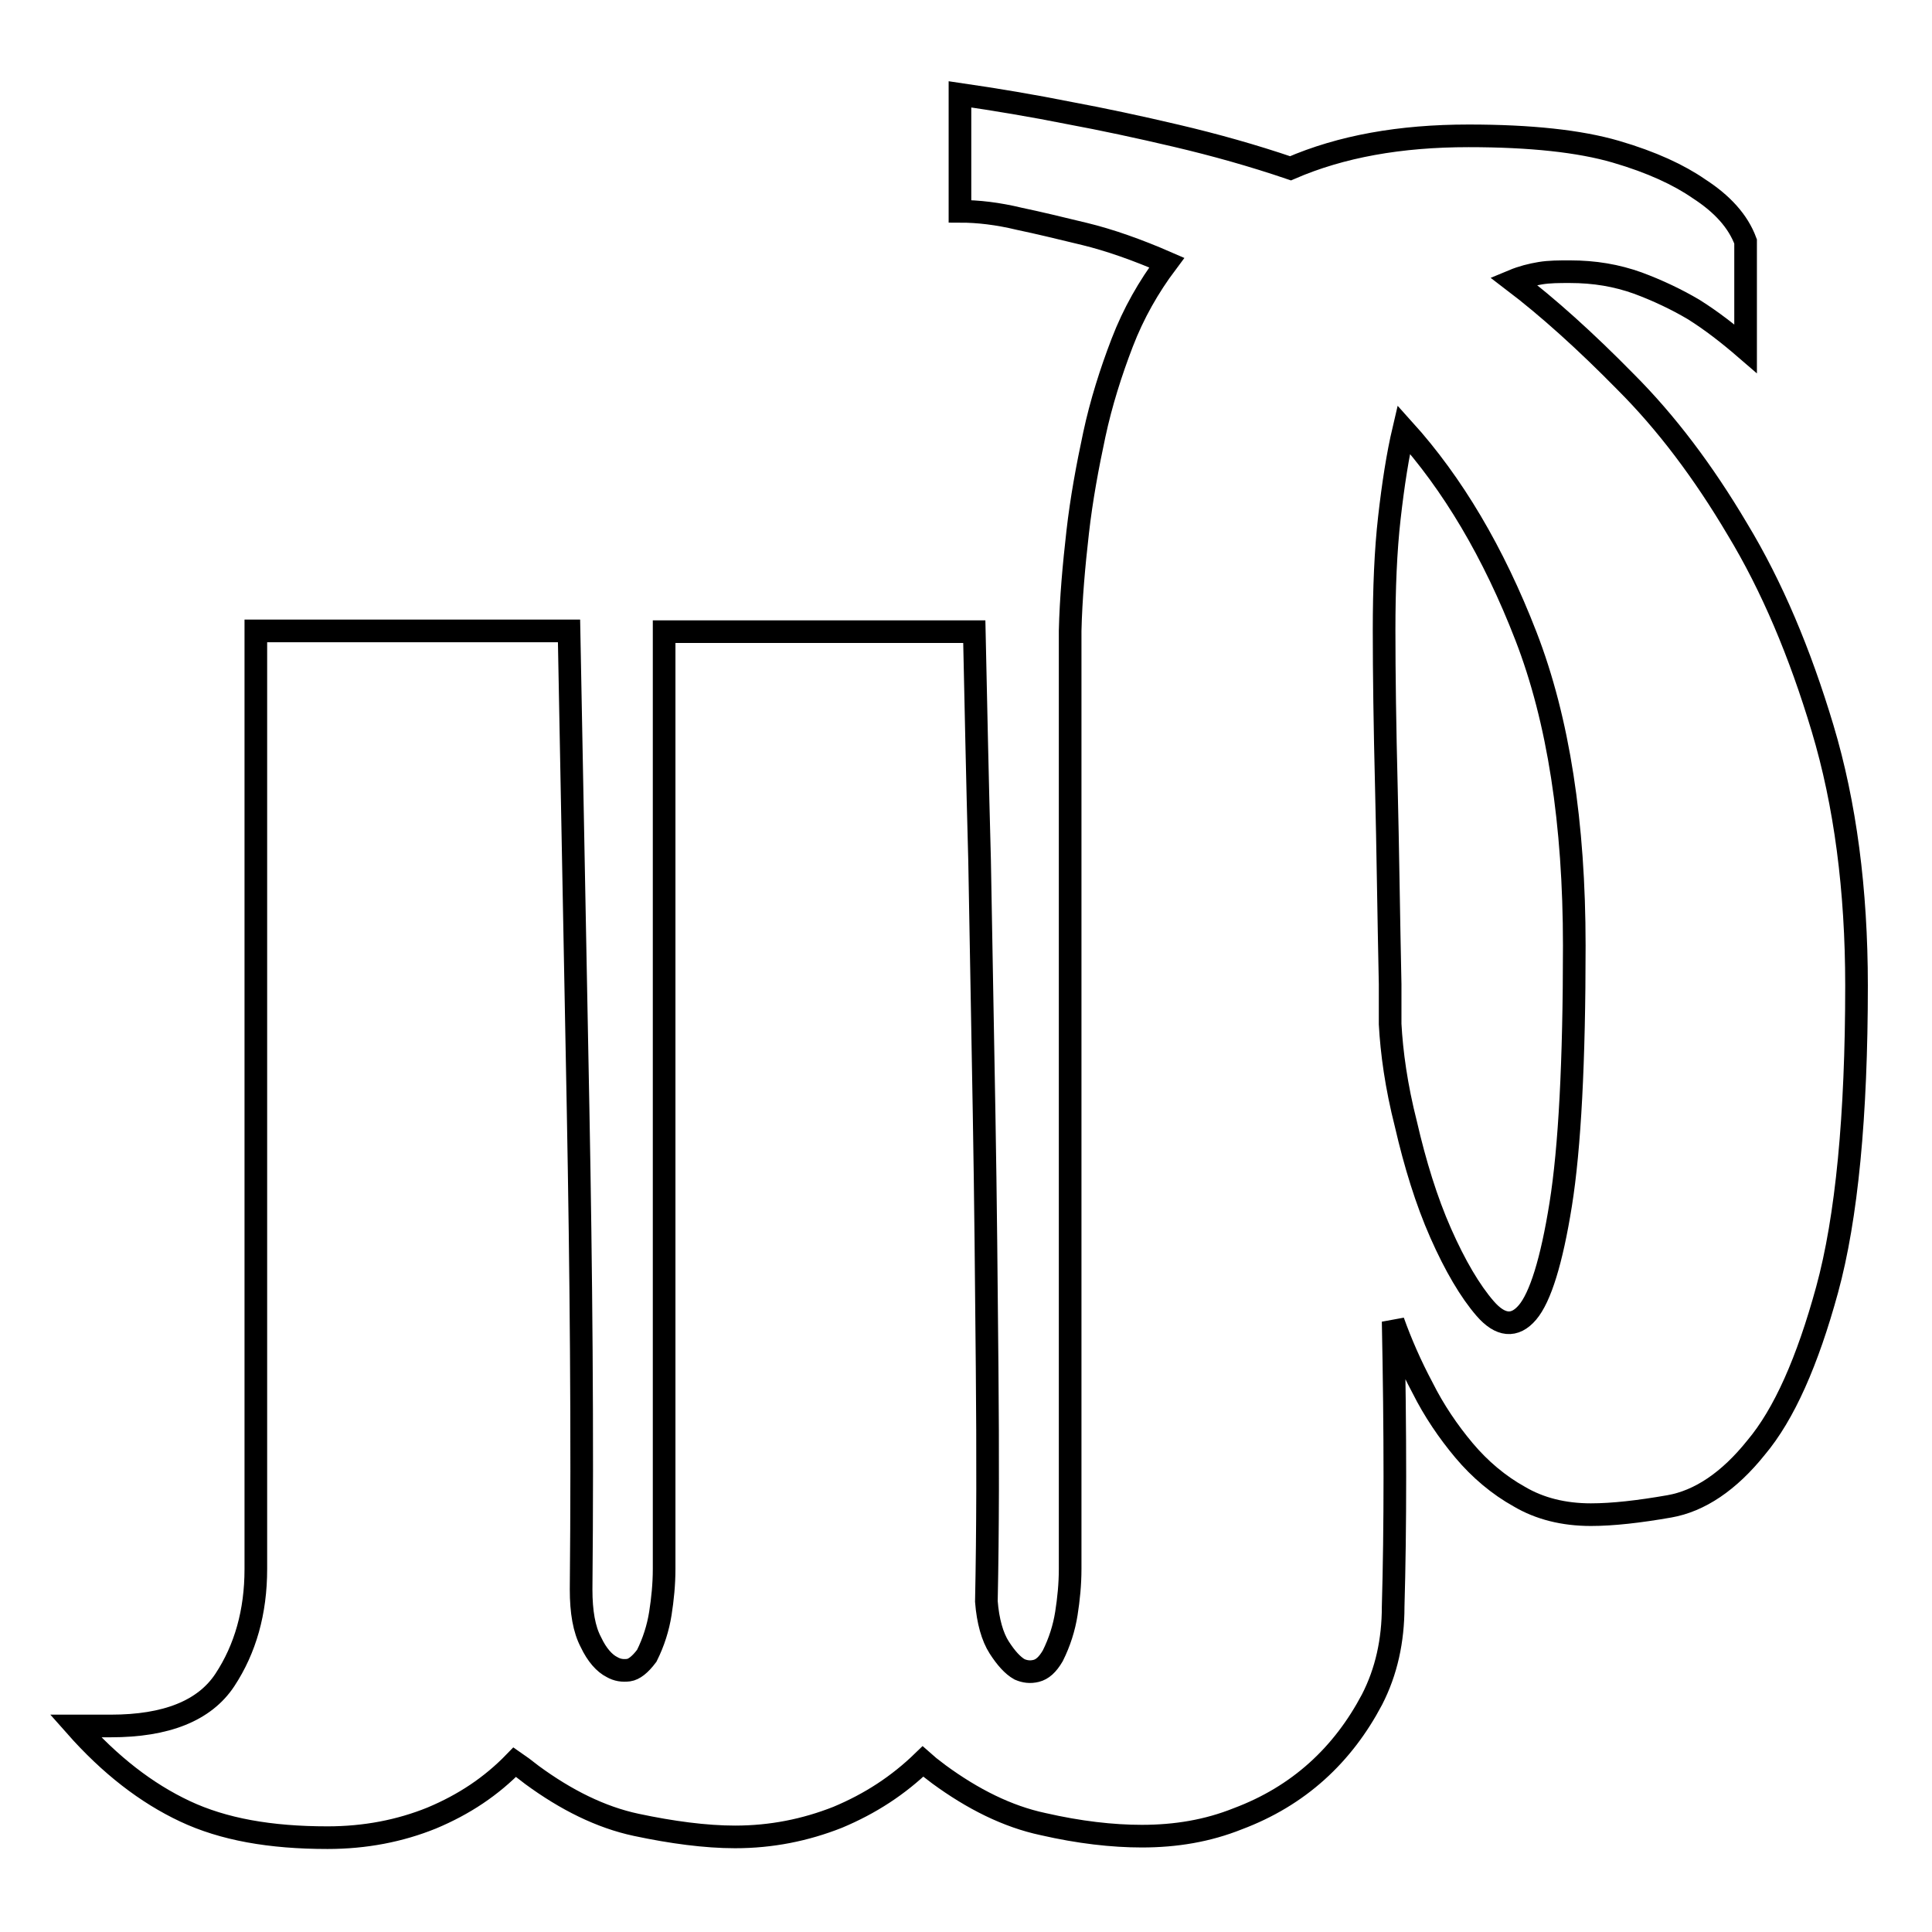 <?xml version="1.0" encoding="utf-8"?>
<!-- Svg Vector Icons : http://www.onlinewebfonts.com/icon -->
<!DOCTYPE svg PUBLIC "-//W3C//DTD SVG 1.1//EN" "http://www.w3.org/Graphics/SVG/1.1/DTD/svg11.dtd">
<svg version="1.1" xmlns="http://www.w3.org/2000/svg" xmlns:xlink="http://www.w3.org/1999/xlink" x="0px" y="0px" viewBox="0 0 256 256" enable-background="new 0 0 256 256" xml:space="preserve">
<g><g><path stroke-width="3" fill-opacity="0" stroke="#000000"  d="M88,207.9c0,2-0.2,4-0.5,5.9c-0.3,1.9-0.9,3.8-1.8,5.6c-0.9,1.2-1.7,1.8-2.4,1.9c-0.8,0.1-1.5,0-2.2-0.4c-1-0.5-2-1.6-2.8-3.3c-0.9-1.7-1.3-4-1.3-7c0.2-20.9,0-42.1-0.4-63.6c-0.4-21.6-0.8-42.7-1.2-63.4H33.9v124.3c0,5.7-1.4,10.6-4.1,14.7c-2.7,4.1-7.8,6.1-15.1,6.1H10c4.6,5.2,9.4,8.9,14.5,11.3s11.3,3.5,18.9,3.5c5,0,9.6-0.9,13.8-2.6c4.3-1.8,7.9-4.2,11-7.4l1,0.7l1.3,1c4.5,3.3,9.1,5.6,13.8,6.6s9.2,1.6,13.1,1.6c4.8,0,9.3-0.9,13.6-2.6c4.3-1.8,8-4.2,11.3-7.4l0.8,0.7l1.3,1c4.5,3.3,9.1,5.6,13.8,6.6c4.8,1.1,9.2,1.6,13.1,1.6c4.5,0,8.7-0.7,12.7-2.3c4-1.5,7.5-3.6,10.5-6.3c3-2.7,5.4-5.9,7.3-9.5c1.9-3.7,2.8-7.8,2.8-12.3c0.3-10.4,0.3-23,0-37.8c1,2.8,2.3,5.8,3.9,8.8c1.5,3,3.4,5.8,5.5,8.3c2.1,2.5,4.6,4.6,7.3,6.1c2.7,1.6,5.9,2.4,9.5,2.4c2.9,0,6.4-0.4,10.4-1.1c4-0.7,7.9-3.3,11.5-7.8c3.7-4.4,6.8-11.4,9.4-20.9c2.6-9.5,3.9-23,3.9-40.3c0-12.7-1.5-24.1-4.5-34.1c-3-10-6.7-18.8-11.3-26.4c-4.5-7.6-9.4-14.1-14.8-19.5c-5.3-5.4-10.3-9.9-14.9-13.4c1.2-0.5,2.4-0.8,3.6-1c1.2-0.2,2.5-0.2,3.9-0.2c3.3,0,6.2,0.5,9,1.5c2.7,1,5.2,2.2,7.4,3.5c2.4,1.5,4.7,3.3,6.9,5.2V32c-1-2.7-3.1-5-6.2-7c-2.6-1.8-6.2-3.5-11-4.9c-4.8-1.4-11.3-2.1-19.5-2.1c-9.1,0-16.9,1.4-23.6,4.3c-5-1.7-10-3.1-15.1-4.3c-5.1-1.2-9.8-2.2-14.1-3c-5-1-9.8-1.8-14.6-2.5V28c2.4,0,5,0.3,7.9,1c2.4,0.5,5.3,1.2,8.6,2c3.3,0.8,7,2.1,10.9,3.8c-2.4,3.2-4.4,6.7-5.9,10.6s-2.8,8-3.7,12.2c-0.9,4.2-1.7,8.5-2.2,12.9c-0.5,4.4-0.9,8.8-1,13.1v4.3v120c0,2-0.2,4-0.5,5.9c-0.3,1.9-0.9,3.8-1.8,5.6c-0.7,1.2-1.4,1.8-2.2,2c-0.8,0.2-1.5,0.1-2.2-0.2c-0.9-0.5-1.8-1.5-2.7-2.9s-1.5-3.5-1.7-6.1c0.2-9.5,0.2-19.8,0.1-30.9c-0.1-11.1-0.2-22.3-0.4-33.7c-0.2-11.4-0.4-22.5-0.6-33.6c-0.3-11-0.5-21.1-0.7-30.3H88V207.9L88,207.9z M184.2,135.7v-1v-4.3c-0.2-9.3-0.3-18-0.5-26.1c-0.2-8-0.3-15-0.3-20.8c0-5.5,0.2-10.5,0.7-14.9s1.1-8.3,1.9-11.7c6.5,7.2,11.9,16.3,16.2,27.4c4.3,11.1,6.4,24.8,6.4,41c0,15.4-0.6,26.8-1.8,34.3c-1.2,7.5-2.7,12.3-4.4,14.3s-3.6,1.8-5.6-0.5c-2-2.3-4-5.7-5.9-10c-1.9-4.3-3.4-9.2-4.6-14.4C185,143.9,184.4,139.4,184.2,135.7L184.2,135.7z"/></g></g>
</svg>